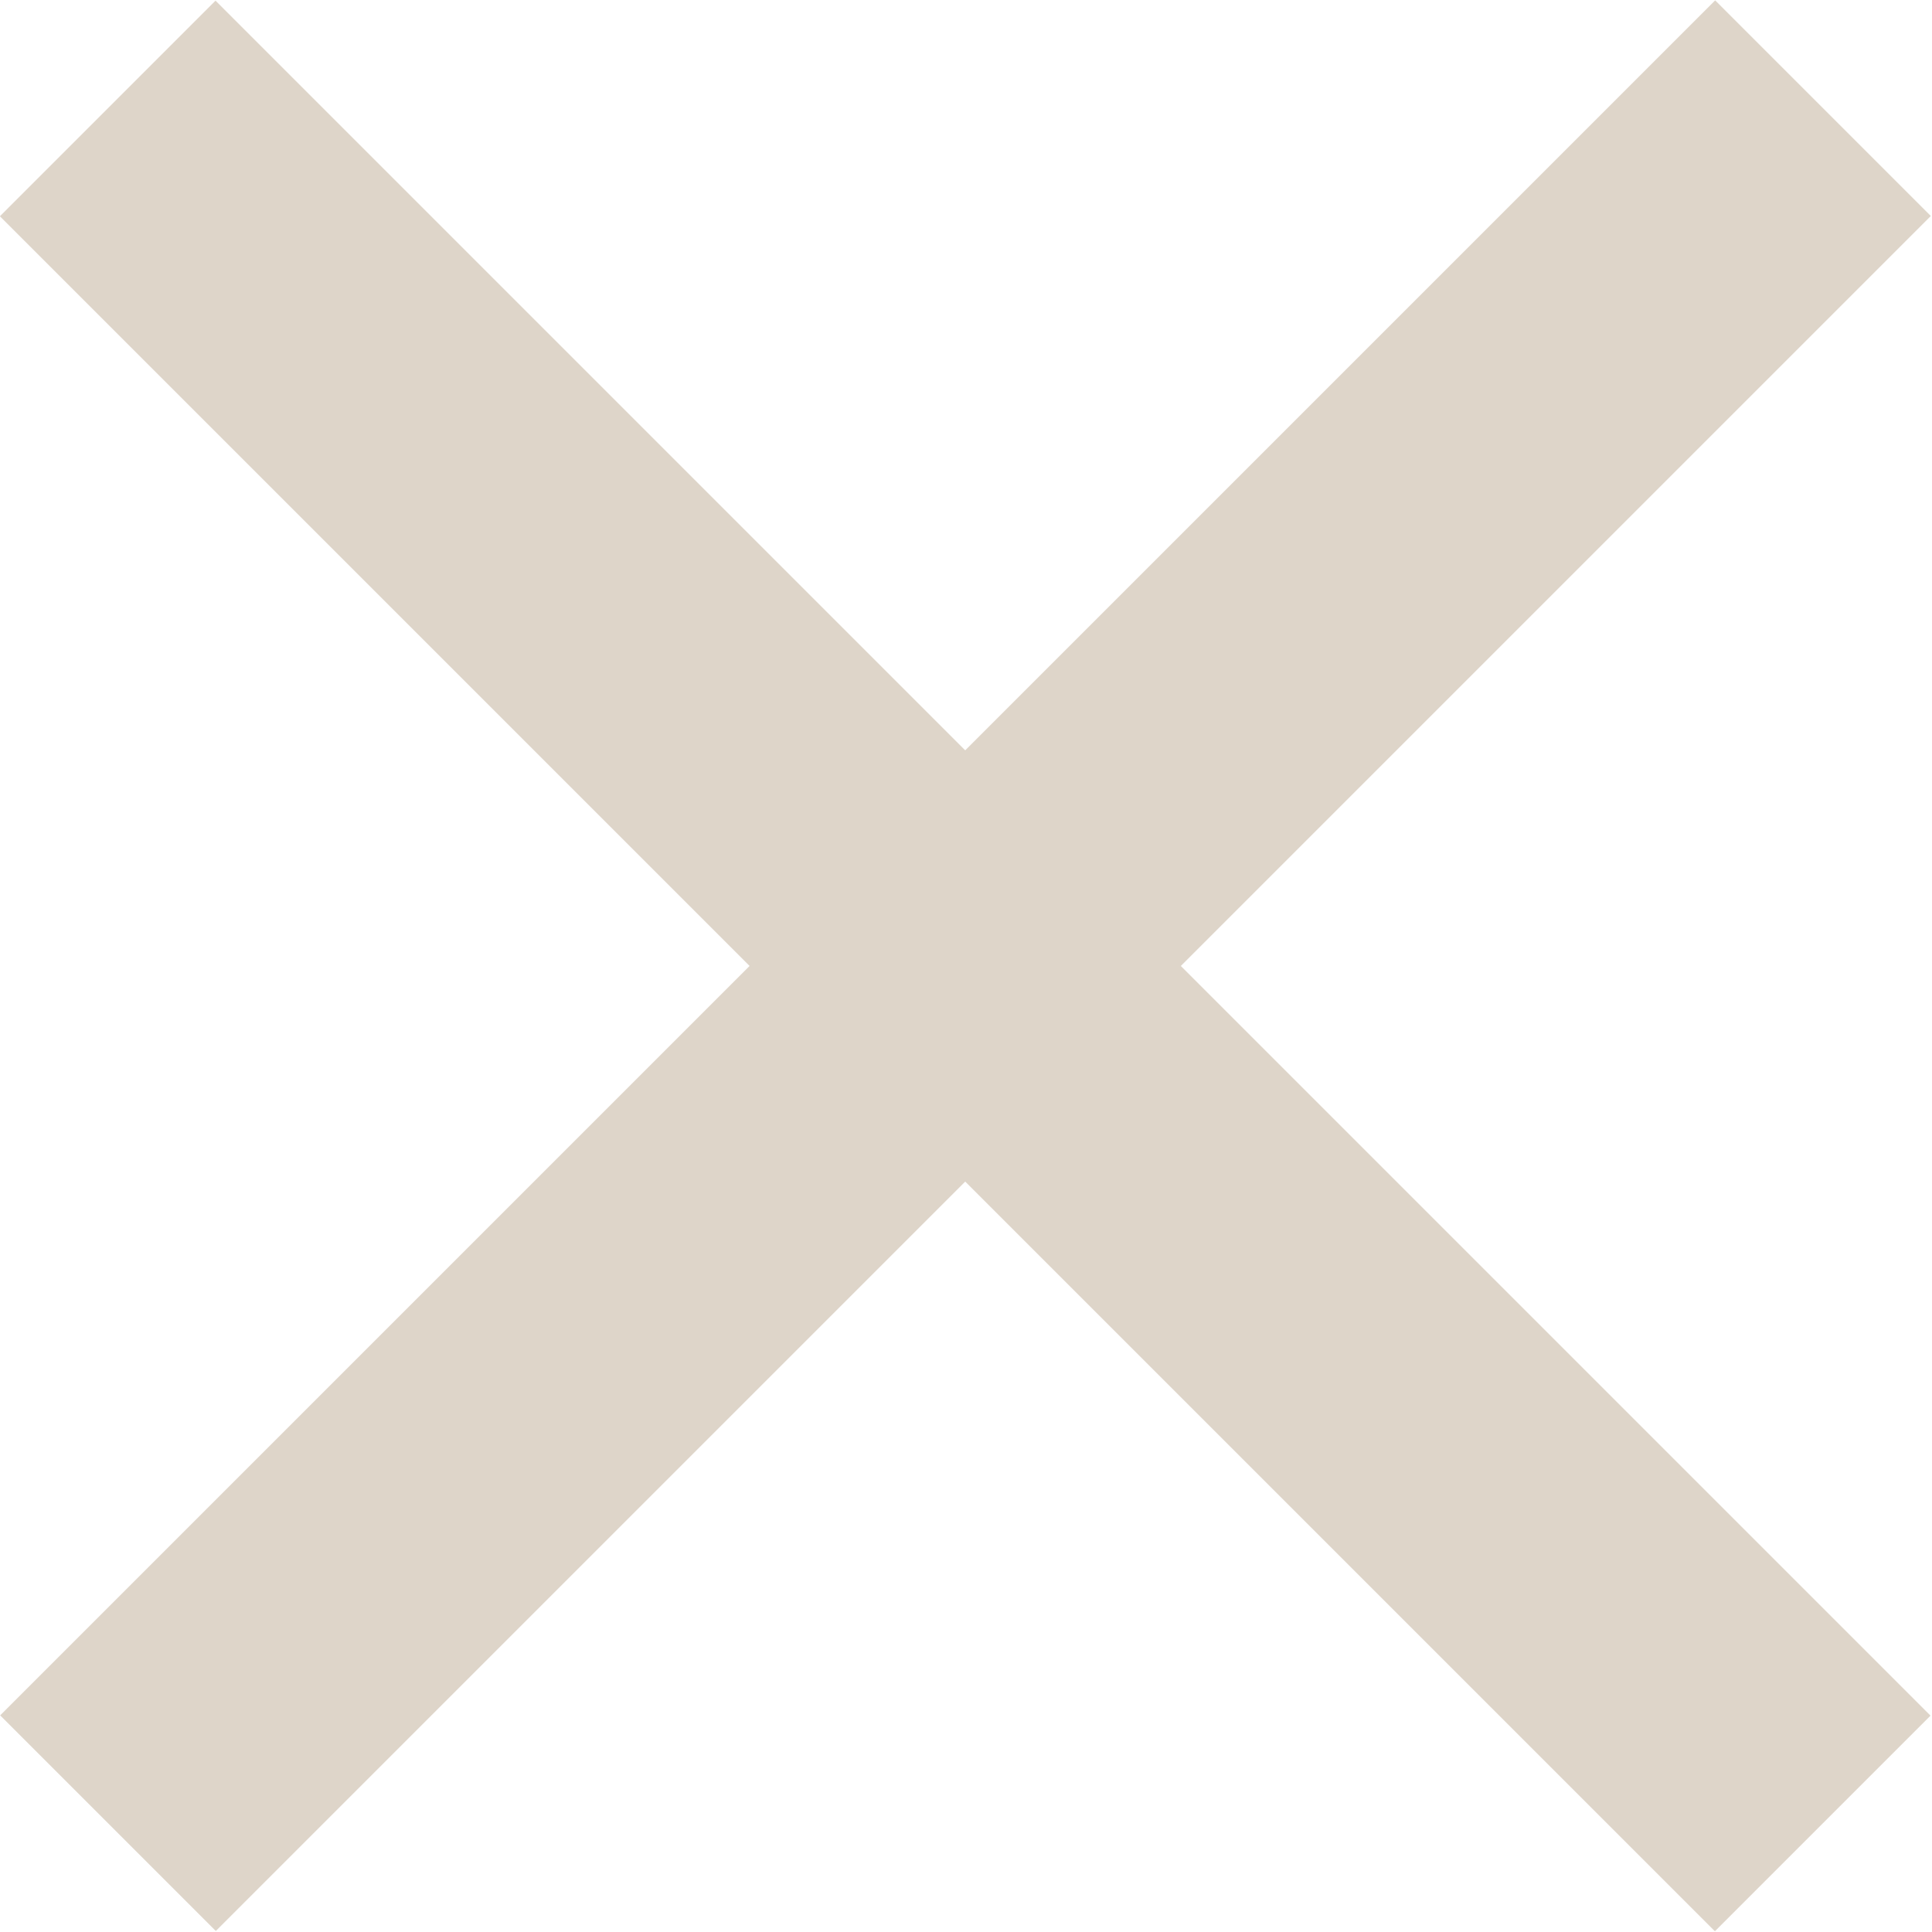 <?xml version="1.0" encoding="utf-8"?>
<!-- Generator: Adobe Illustrator 27.9.0, SVG Export Plug-In . SVG Version: 6.00 Build 0)  -->
<svg version="1.1" id="Capa_1" xmlns="http://www.w3.org/2000/svg" xmlns:xlink="http://www.w3.org/1999/xlink" x="0px" y="0px"
	 viewBox="0 0 490.3 490.3" style="enable-background:new 0 0 490.3 490.3;" xml:space="preserve">
<style type="text/css">
	.st0{fill:#DED5C9;}
</style>
<g>
	<g>
		<g>
			<g>
				
					<rect x="206.3" y="-62.7" transform="matrix(0.707 -0.707 0.707 0.707 -101.553 245.068)" class="st0" width="77.4" height="615.6"/>
			</g>
		</g>
	</g>
</g>
<g>
	<g>
		<g>
			<g>
				
					<rect x="-62.7" y="206.4" transform="matrix(0.707 -0.707 0.707 0.707 -101.553 245.068)" class="st0" width="615.6" height="77.4"/>
			</g>
		</g>
	</g>
</g>
</svg>
